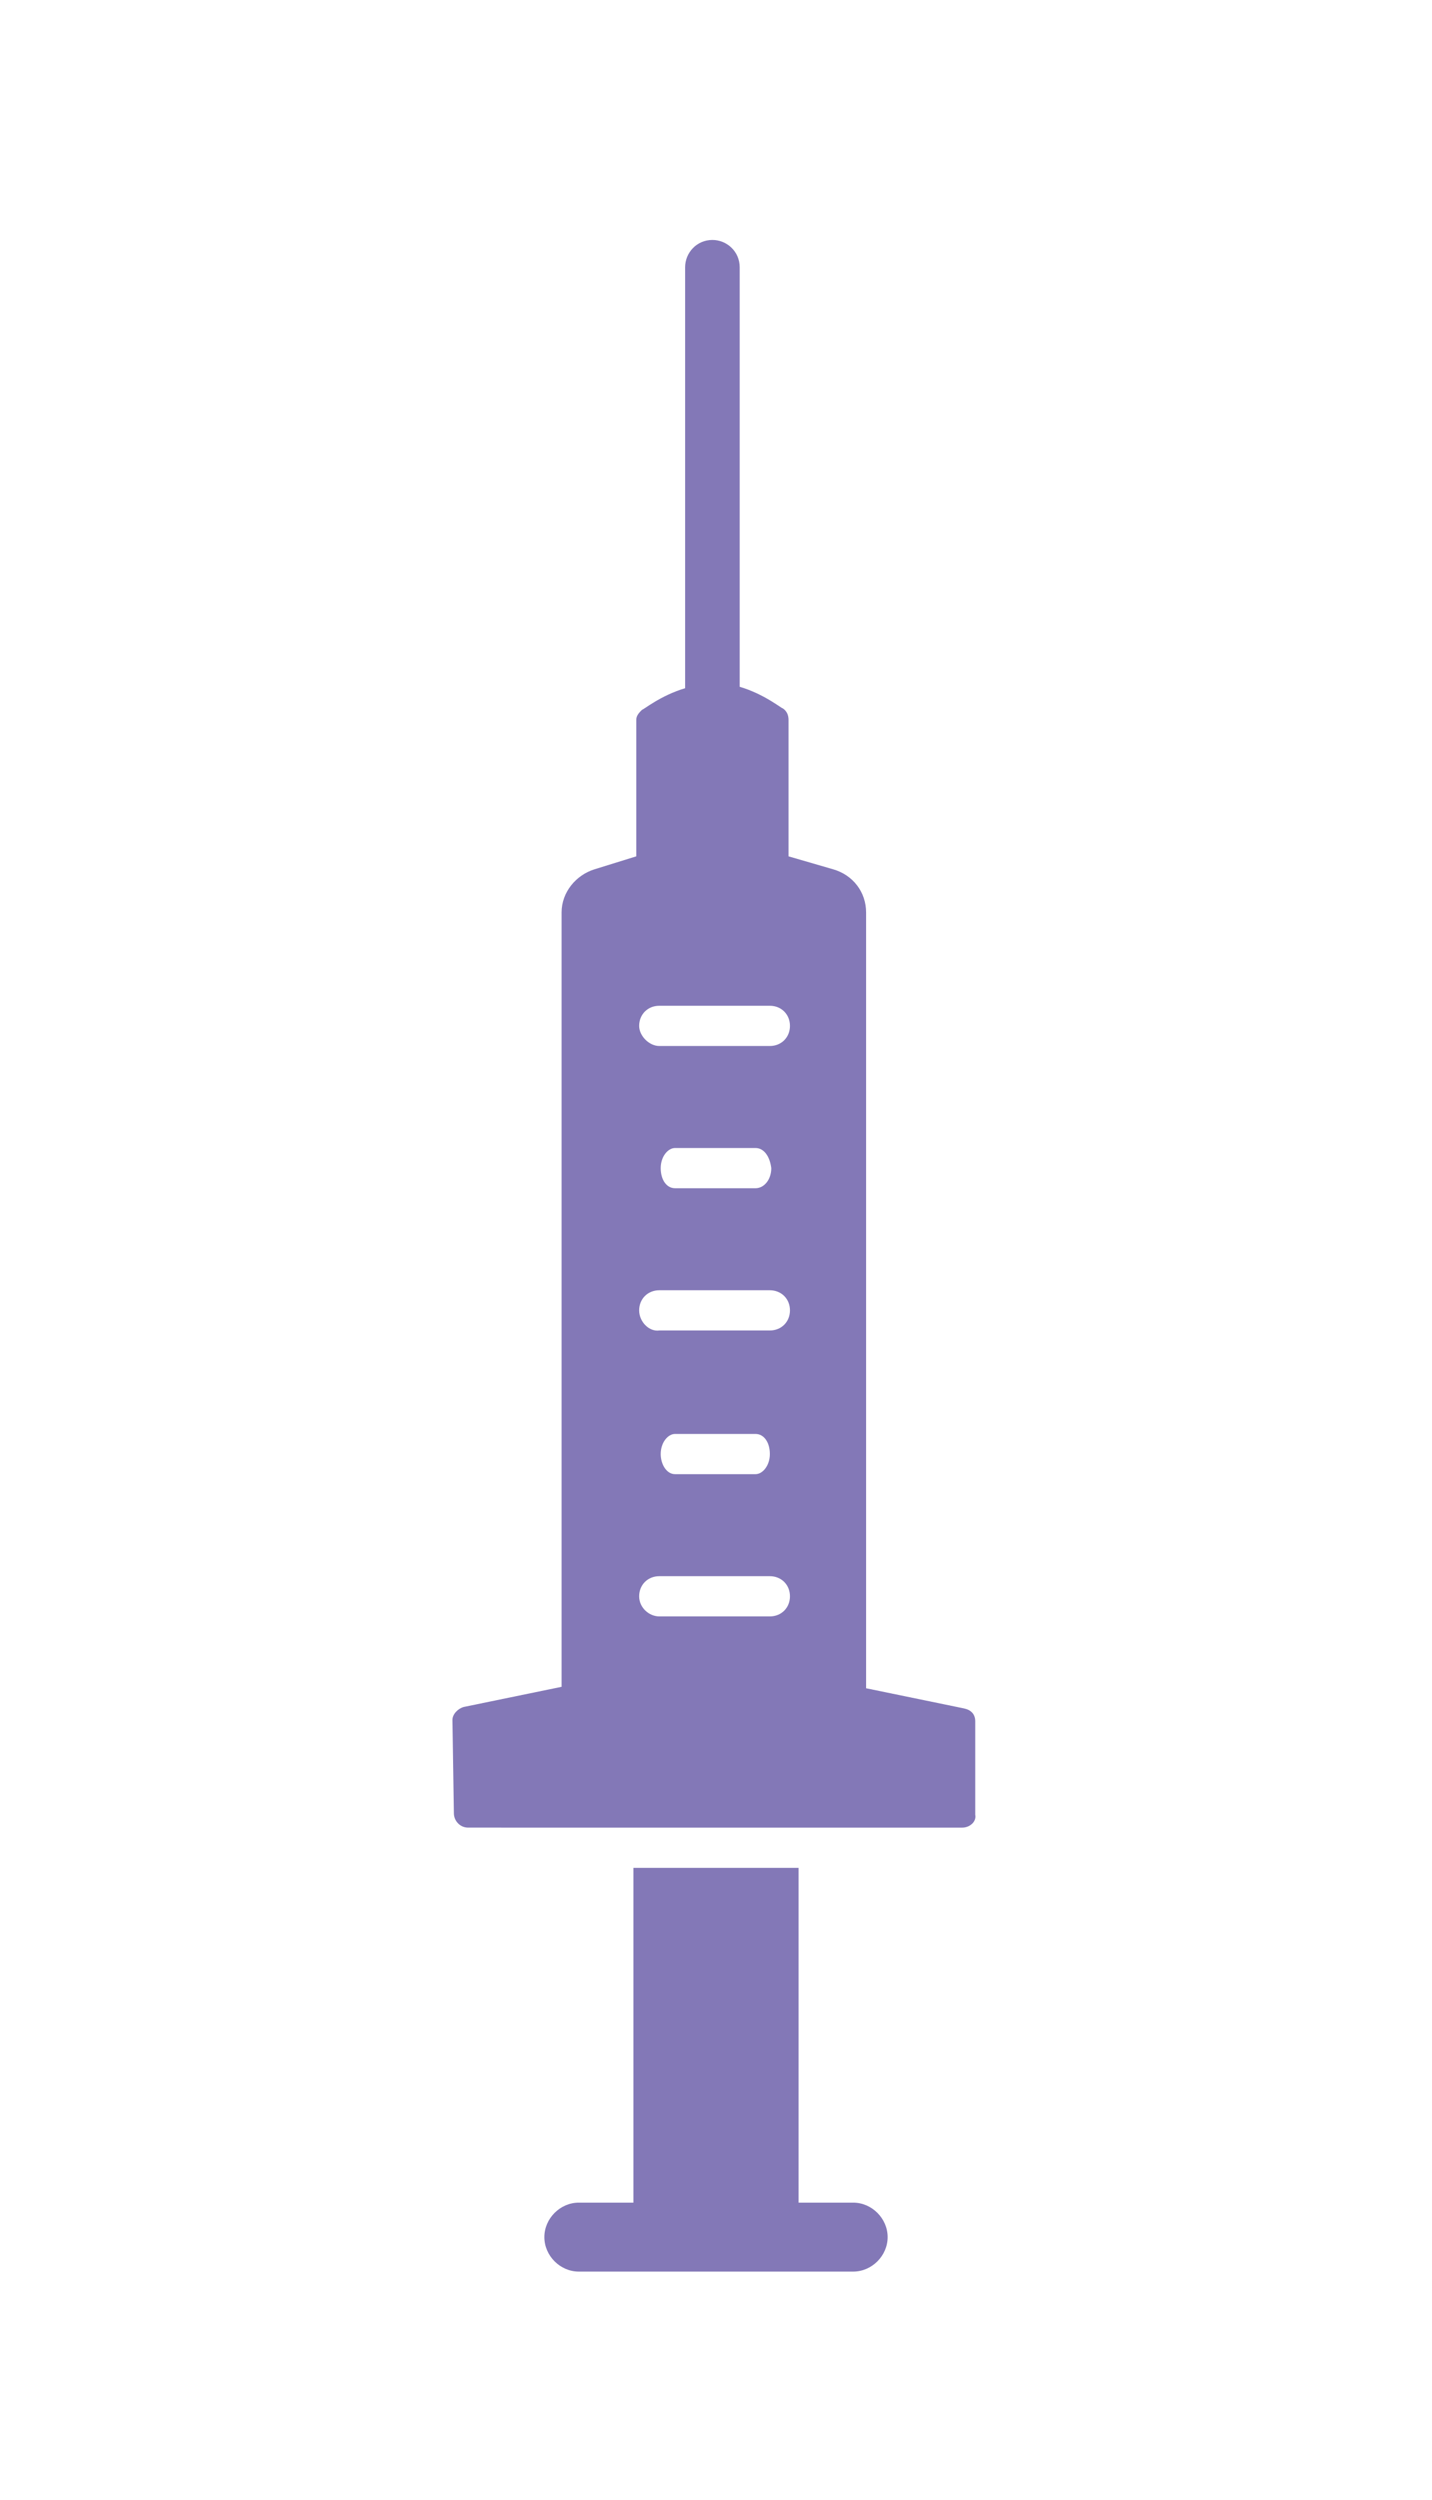 <?xml version="1.0" encoding="utf-8"?>
<!-- Generator: Adobe Illustrator 28.0.0, SVG Export Plug-In . SVG Version: 6.00 Build 0)  -->
<svg version="1.1" id="Layer_1" xmlns="http://www.w3.org/2000/svg" xmlns:xlink="http://www.w3.org/1999/xlink" x="0px" y="0px"
	 viewBox="0 0 99.7 174" style="enable-background:new 0 0 99.7 174;" xml:space="preserve">
<style type="text/css">
	.st0{fill:#8378B7;}
</style>
<path class="st0" d="M44.5,111.1c0-0.8,0.6-1.4,1.4-1.4h7.7c0.8,0,1.4,0.6,1.4,1.4s-0.6,1.4-1.4,1.4h-7.7
	C45.2,112.5,44.5,111.9,44.5,111.1 M46,101.2c0-0.8,0.5-1.4,1-1.4h5.6c0.6,0,1,0.6,1,1.4s-0.5,1.4-1,1.4H47
	C46.4,102.6,46,101.9,46,101.2 M44.5,91.2c0-0.8,0.6-1.4,1.4-1.4h7.7c0.8,0,1.4,0.6,1.4,1.4s-0.6,1.4-1.4,1.4h-7.7
	C45.2,92.7,44.5,92,44.5,91.2 M46,81.3c0-0.8,0.5-1.4,1-1.4h5.6c0.6,0,1,0.6,1.1,1.4c0,0.8-0.5,1.4-1.1,1.4H47
	C46.4,82.7,46,82.1,46,81.3 M44.5,71.4c0-0.8,0.6-1.4,1.4-1.4h7.7c0.8,0,1.4,0.6,1.4,1.4s-0.6,1.4-1.4,1.4h-7.7
	C45.2,72.8,44.5,72.1,44.5,71.4 M31.6,126.2c0,0.5,0.4,1,1,1H67c0.5,0,1-0.4,0.9-0.9v-6.5c0-0.5-0.3-0.8-0.8-0.9l-6.8-1.4v-54
	c0-1.4-0.9-2.6-2.3-3l-3.1-0.9v-9.5c0-0.3-0.1-0.6-0.4-0.8c-0.1,0-1.3-1-3-1.5V18.6c0-1.1-0.9-1.9-1.9-1.9c-1.1,0-1.9,0.9-1.9,1.9
	v29.3c-1.7,0.5-2.9,1.5-3,1.5c-0.2,0.2-0.4,0.4-0.4,0.7v9.5l-2.9,0.9c-1.3,0.4-2.3,1.6-2.3,3v53.9l-6.8,1.4
	c-0.4,0.1-0.8,0.5-0.8,0.9L31.6,126.2z"/>
<path class="st0" d="M44.1,130v23.3h-3.8c-1.3,0-2.4,1.1-2.4,2.4c0,1.3,1.1,2.4,2.4,2.4h19.1c1.3,0,2.4-1.1,2.4-2.4
	c0-1.3-1.1-2.4-2.4-2.4h-3.8V130H44.1z"/>
</svg>
